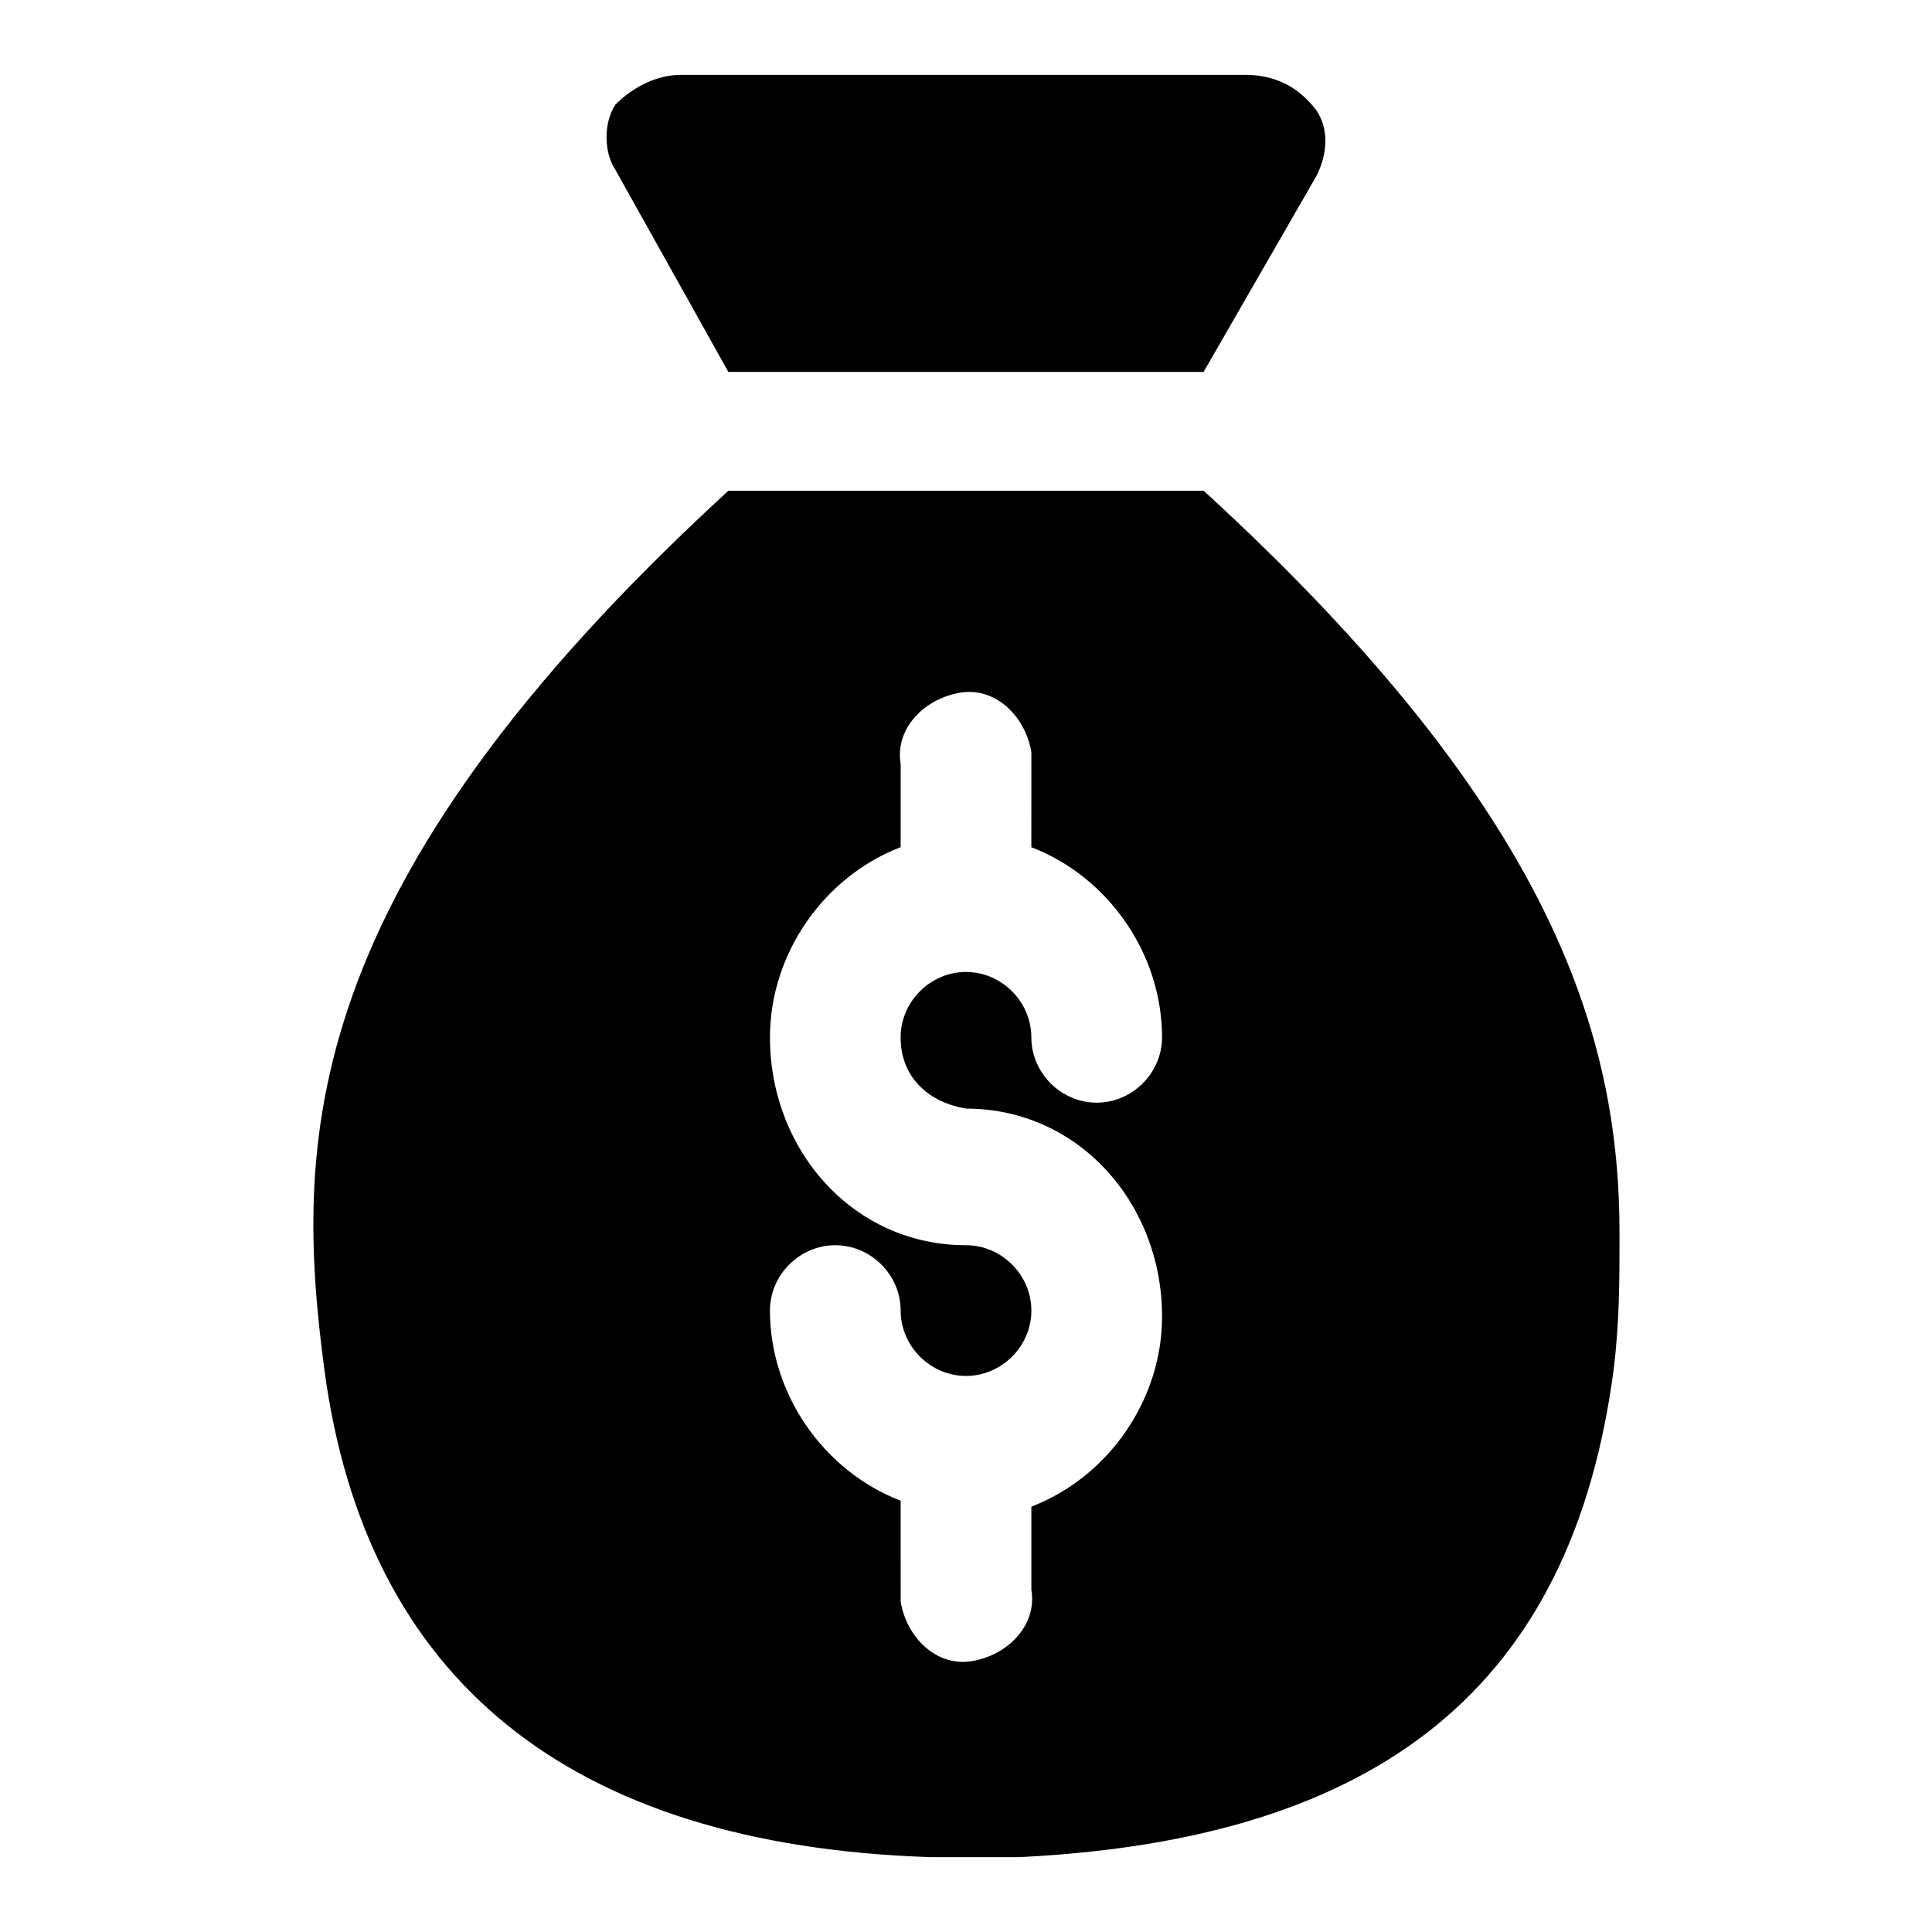 <?xml version="1.0" encoding="UTF-8"?>
<!-- Uploaded to: ICON Repo, www.iconrepo.com, Generator: ICON Repo Mixer Tools -->
<svg fill="#000000" width="800px" height="800px" version="1.1" viewBox="144 144 512 512" xmlns="http://www.w3.org/2000/svg">
 <g>
  <path d="m462.98 274.05h-125.95c-114.93 105.48-114.93 173.18-107.06 233.01 11.02 81.867 64.551 125.95 160.59 129.1h23.617c96.039-4.723 146.42-45.656 157.44-129.1 1.57-12.598 1.57-23.617 1.57-36.211 0-51.957-17.32-111.79-110.21-196.8zm-62.977 163.74c29.914 0 51.957 25.191 51.957 55.105 0 22.043-14.168 42.508-34.637 50.383v22.043c1.574 9.445-6.297 17.32-15.742 18.895-9.445 1.574-17.32-6.297-18.895-15.742v-3.148l-0.004-23.625c-20.469-7.871-34.637-28.34-34.637-50.383 0-9.445 7.871-17.32 17.32-17.32 9.445 0 17.32 7.871 17.32 17.32 0 9.445 7.871 17.32 17.32 17.32 9.445 0 17.32-7.871 17.32-17.32 0-9.445-7.871-17.32-17.32-17.32-29.914 0-51.957-25.191-51.957-55.105 0-22.043 14.168-42.508 34.637-50.383v-22.043c-1.574-9.445 6.297-17.32 15.742-18.895 9.445-1.574 17.32 6.297 18.895 15.742v3.148l-0.004 22.055c20.469 7.871 34.637 28.34 34.637 50.383 0 9.445-7.871 17.32-17.32 17.32-9.445 0-17.32-7.871-17.32-17.32 0-9.445-7.871-17.32-17.32-17.32-9.445 0-17.32 7.871-17.32 17.32 0.008 11.02 7.879 17.316 17.328 18.891z"/>
  <path d="m337.02 242.56h125.95l29.914-51.957c3.148-6.297 3.148-12.594 0-17.32-4.727-6.293-11.023-9.445-18.895-9.445h-149.57c-6.297 0-12.594 3.148-17.32 7.871-3.148 4.723-3.148 12.594 0 17.32z"/>
 </g>
</svg>